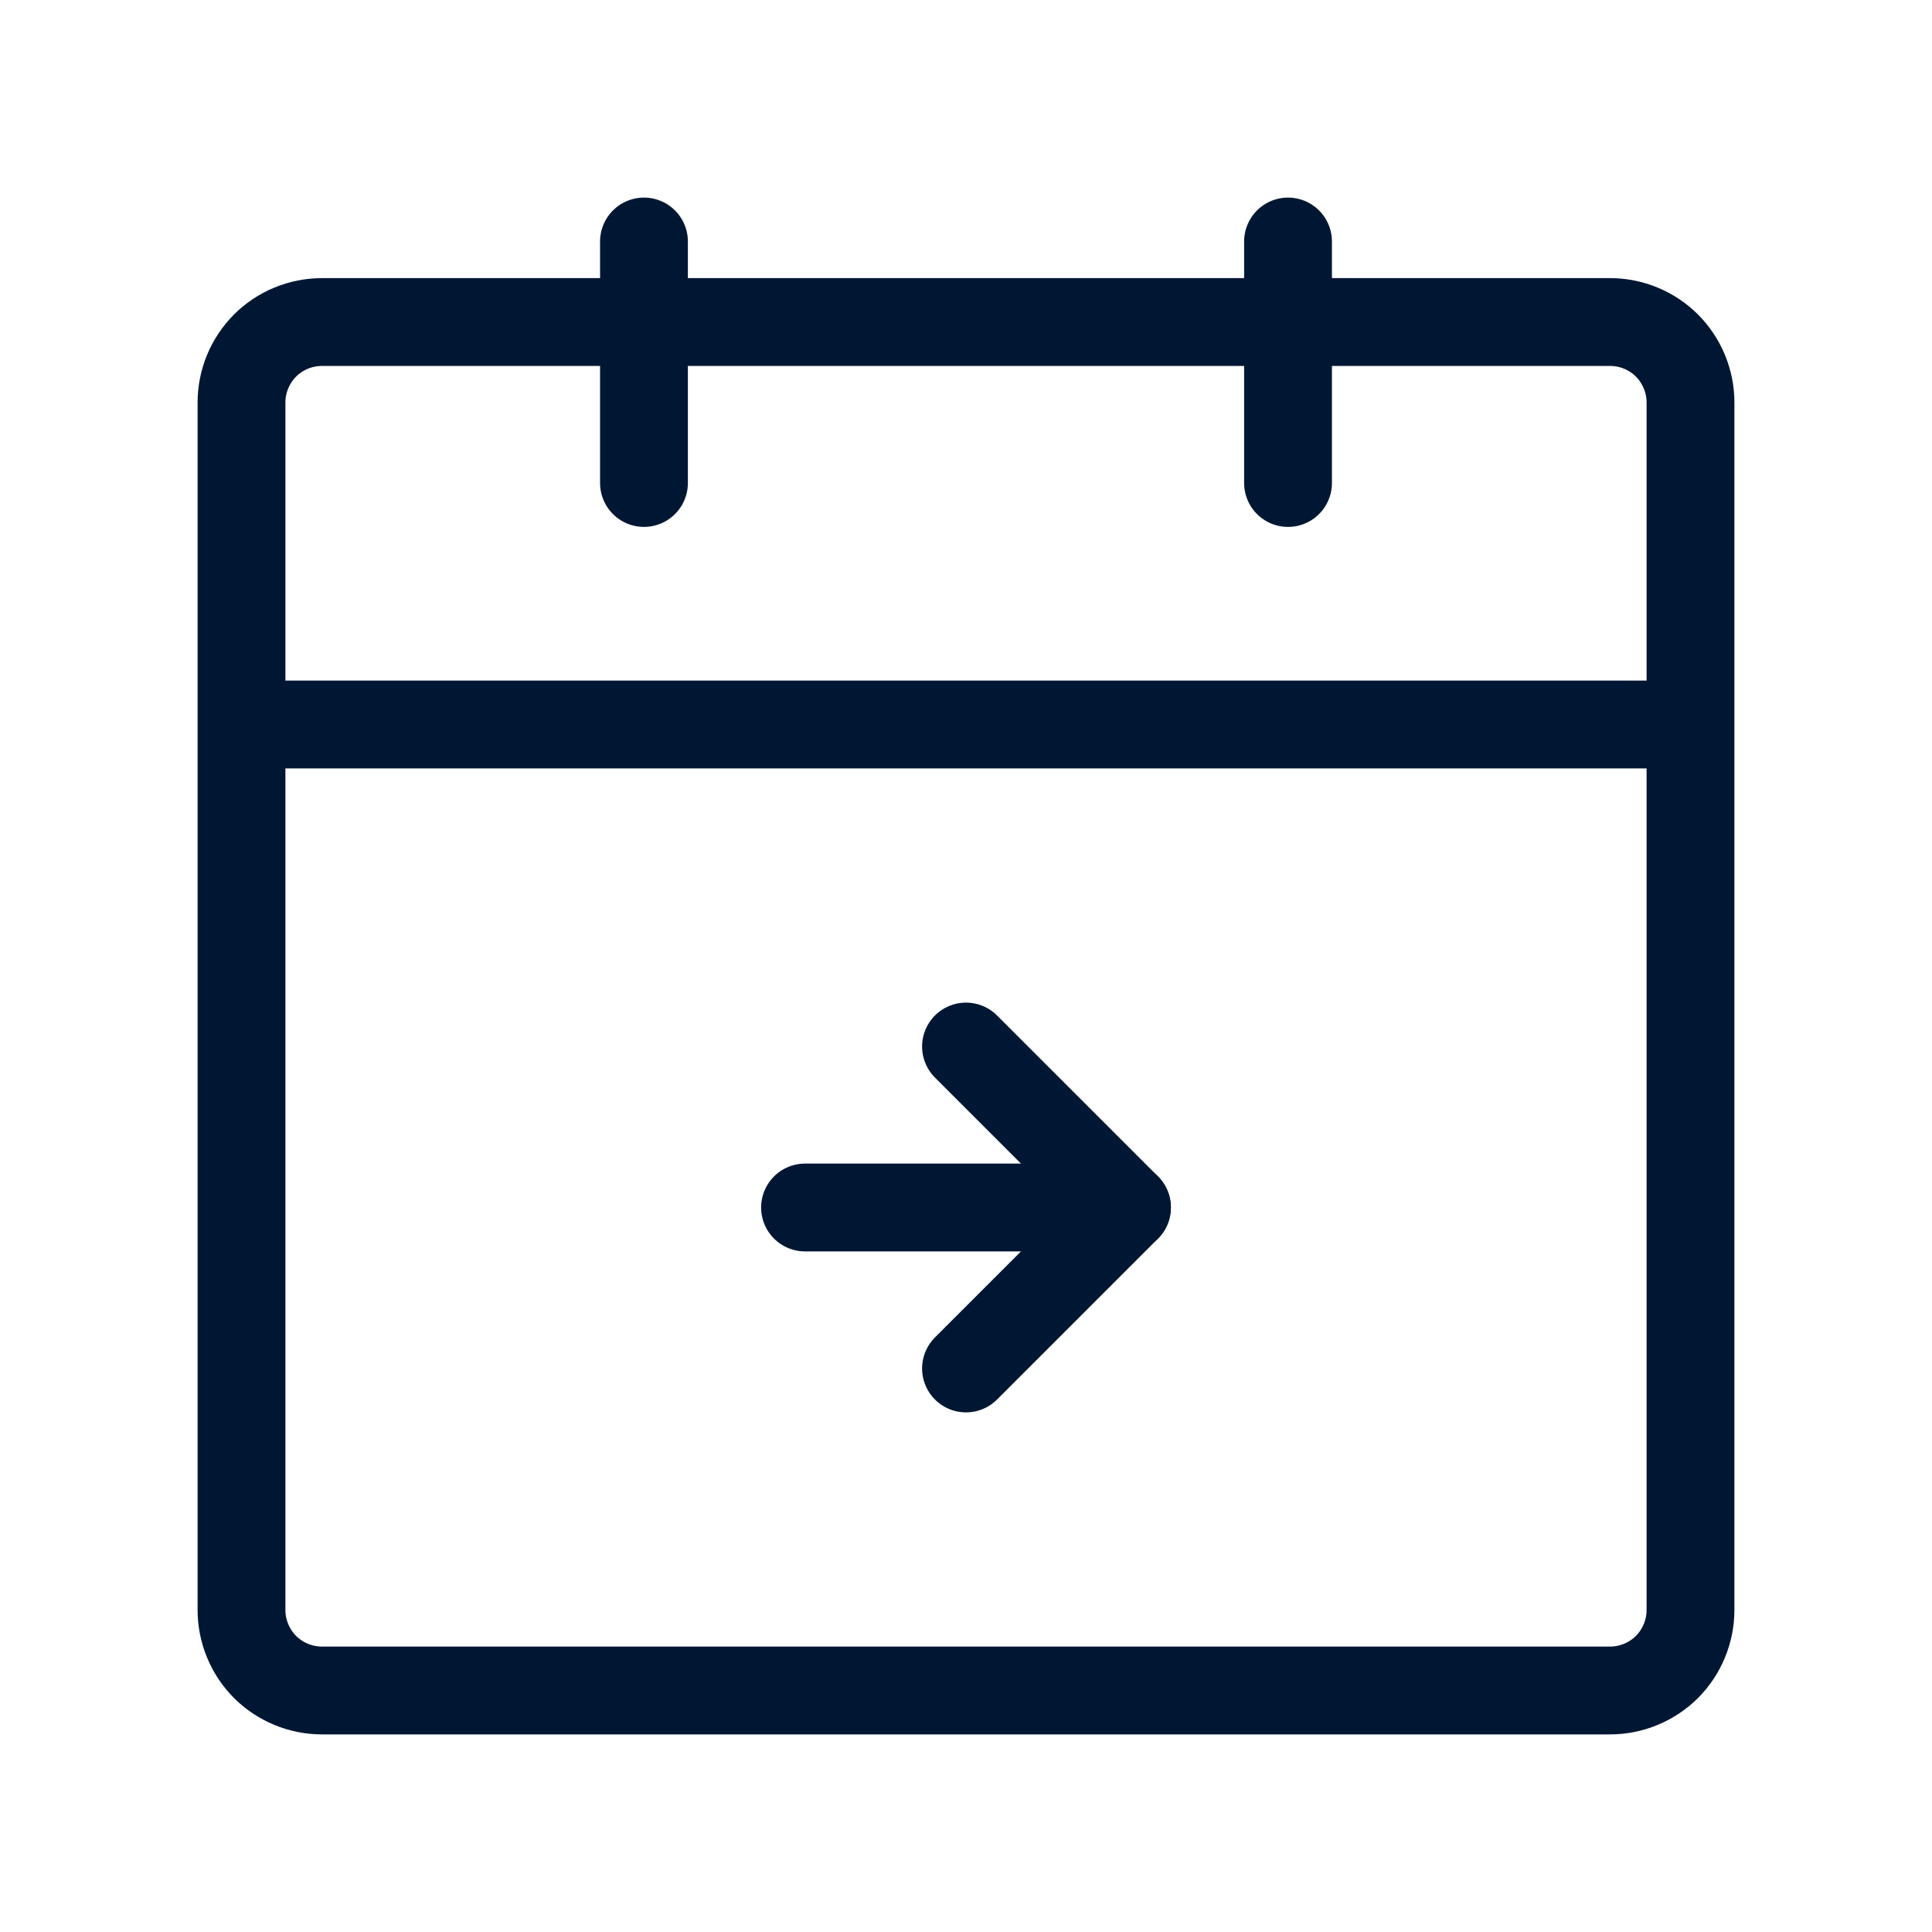 <svg width="22" height="22" viewBox="0 0 22 22" fill="none" xmlns="http://www.w3.org/2000/svg">
<path d="M12.833 13.75H9.167M18.333 19.25H3.667C3.424 19.25 3.19 19.153 3.018 18.982C2.847 18.81 2.75 18.576 2.75 18.333V8.25H19.25V18.333C19.25 18.576 19.153 18.81 18.982 18.982C18.81 19.153 18.576 19.25 18.333 19.25ZM19.25 4.583C19.25 4.34 19.153 4.107 18.982 3.935C18.81 3.763 18.576 3.667 18.333 3.667H3.667C3.424 3.667 3.19 3.763 3.018 3.935C2.847 4.107 2.75 4.34 2.75 4.583V8.25H19.25V4.583ZM14.667 2.75V5.5V2.75ZM7.333 2.75V5.5V2.75Z" stroke="#001733" stroke-linecap="round" stroke-linejoin="round"/>
<path d="M11 15.583L12.833 13.75L11 11.917" stroke="#001733" stroke-linecap="round" stroke-linejoin="round"/>
</svg>
